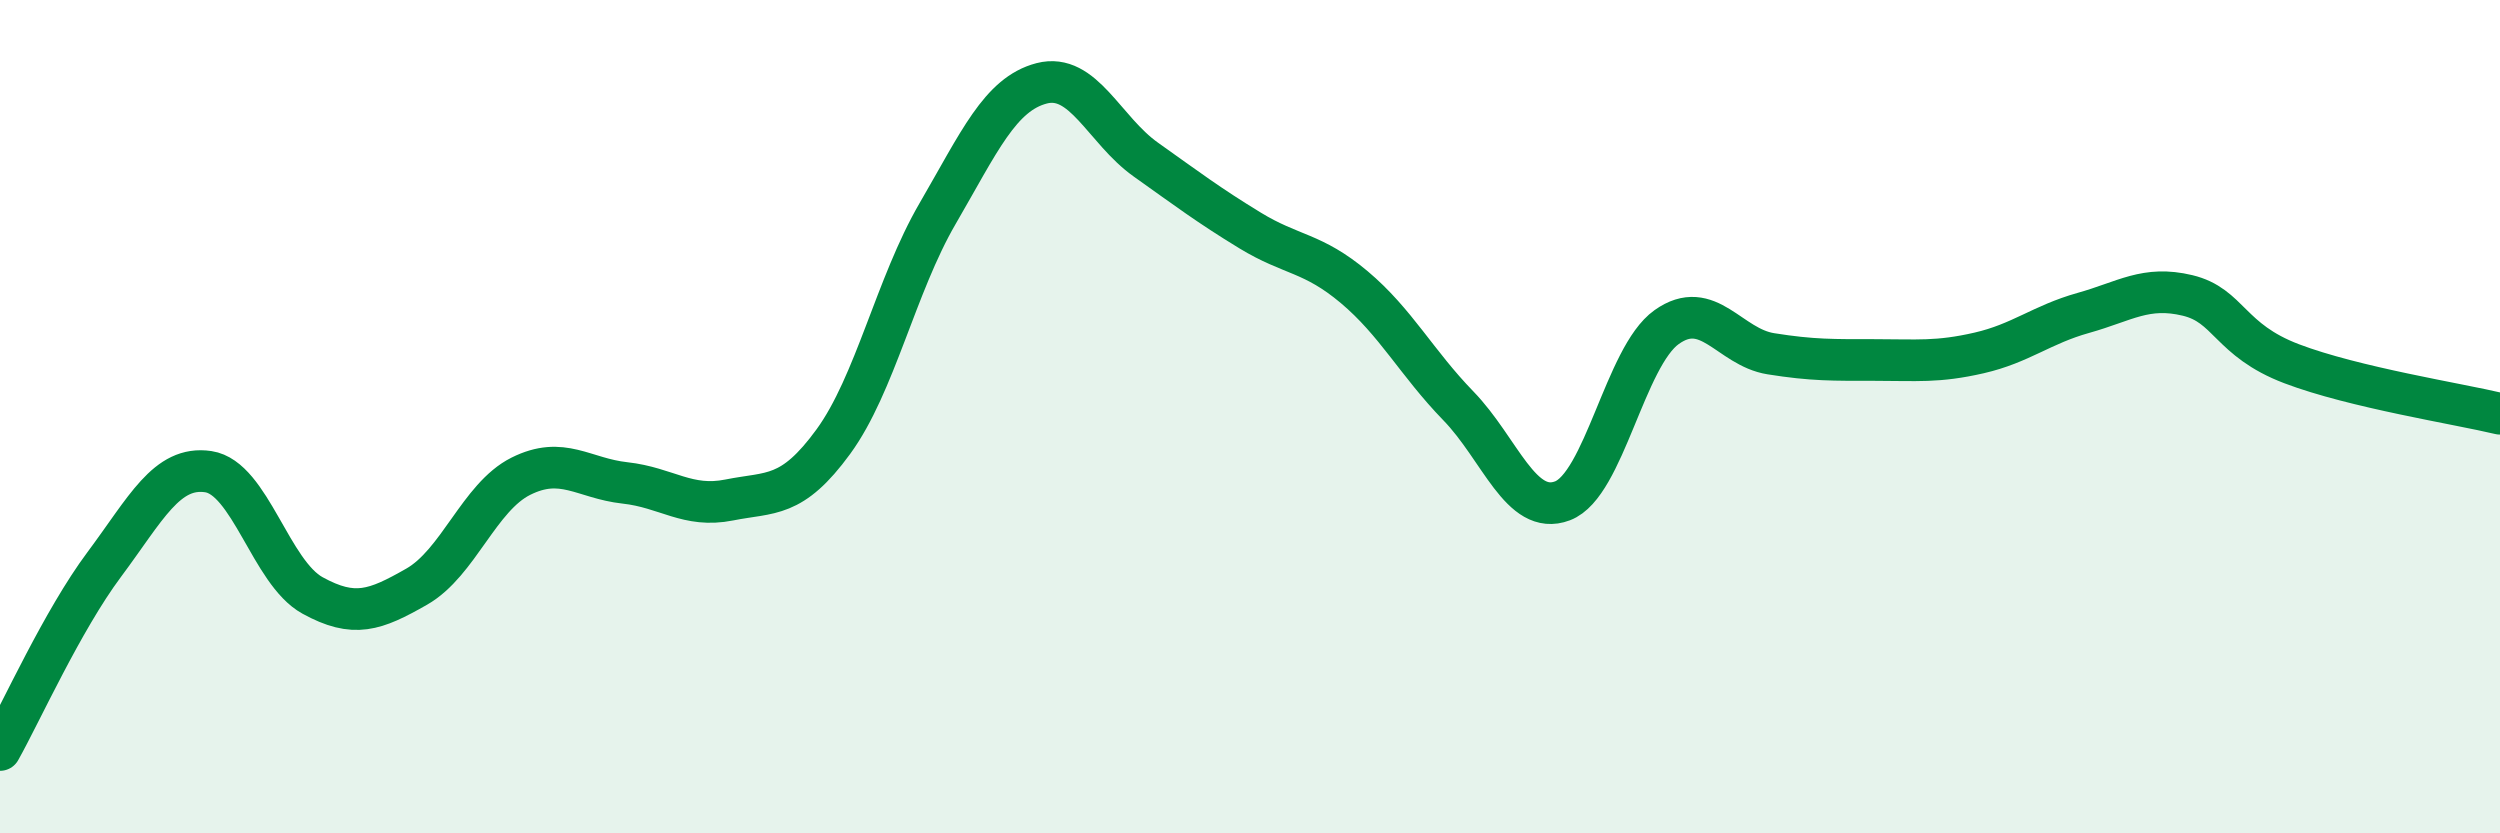 
    <svg width="60" height="20" viewBox="0 0 60 20" xmlns="http://www.w3.org/2000/svg">
      <path
        d="M 0,18 C 0.5,17.11 1.5,14.89 2.5,13.55 C 3.5,12.21 4,11.17 5,11.32 C 6,11.47 6.5,13.74 7.5,14.29 C 8.5,14.84 9,14.65 10,14.08 C 11,13.51 11.5,11.93 12.5,11.43 C 13.5,10.93 14,11.48 15,11.59 C 16,11.7 16.5,12.2 17.5,12 C 18.5,11.8 19,11.97 20,10.6 C 21,9.23 21.5,6.85 22.5,5.13 C 23.5,3.41 24,2.26 25,2 C 26,1.74 26.5,3.12 27.5,3.83 C 28.5,4.54 29,4.92 30,5.53 C 31,6.14 31.5,6.05 32.5,6.89 C 33.5,7.73 34,8.71 35,9.74 C 36,10.77 36.5,12.4 37.5,12.02 C 38.5,11.64 39,8.56 40,7.85 C 41,7.14 41.5,8.33 42.5,8.49 C 43.5,8.65 44,8.64 45,8.64 C 46,8.64 46.5,8.7 47.5,8.47 C 48.5,8.24 49,7.79 50,7.51 C 51,7.23 51.5,6.85 52.5,7.09 C 53.5,7.33 53.5,8.16 55,8.73 C 56.5,9.3 59,9.69 60,9.93L60 20L0 20Z"
        fill="#008740"
        opacity="0.1"
        stroke-linecap="round"
        stroke-linejoin="round"
      />
      <path
        d="M 0,18 C 0.5,17.11 1.5,14.89 2.5,13.55 C 3.5,12.21 4,11.17 5,11.32 C 6,11.47 6.5,13.74 7.5,14.29 C 8.5,14.84 9,14.65 10,14.08 C 11,13.51 11.5,11.93 12.5,11.43 C 13.5,10.93 14,11.48 15,11.59 C 16,11.7 16.5,12.2 17.5,12 C 18.5,11.8 19,11.97 20,10.6 C 21,9.23 21.5,6.85 22.5,5.13 C 23.5,3.41 24,2.26 25,2 C 26,1.74 26.5,3.12 27.5,3.83 C 28.5,4.54 29,4.92 30,5.53 C 31,6.14 31.5,6.05 32.5,6.89 C 33.5,7.73 34,8.71 35,9.74 C 36,10.77 36.5,12.4 37.5,12.02 C 38.5,11.64 39,8.56 40,7.85 C 41,7.14 41.5,8.33 42.5,8.49 C 43.5,8.65 44,8.64 45,8.64 C 46,8.64 46.5,8.7 47.5,8.47 C 48.5,8.24 49,7.79 50,7.51 C 51,7.23 51.5,6.85 52.5,7.09 C 53.5,7.33 53.5,8.16 55,8.73 C 56.5,9.3 59,9.69 60,9.93"
        stroke="#008740"
        stroke-width="1"
        fill="none"
        stroke-linecap="round"
        stroke-linejoin="round"
      />
    </svg>
  